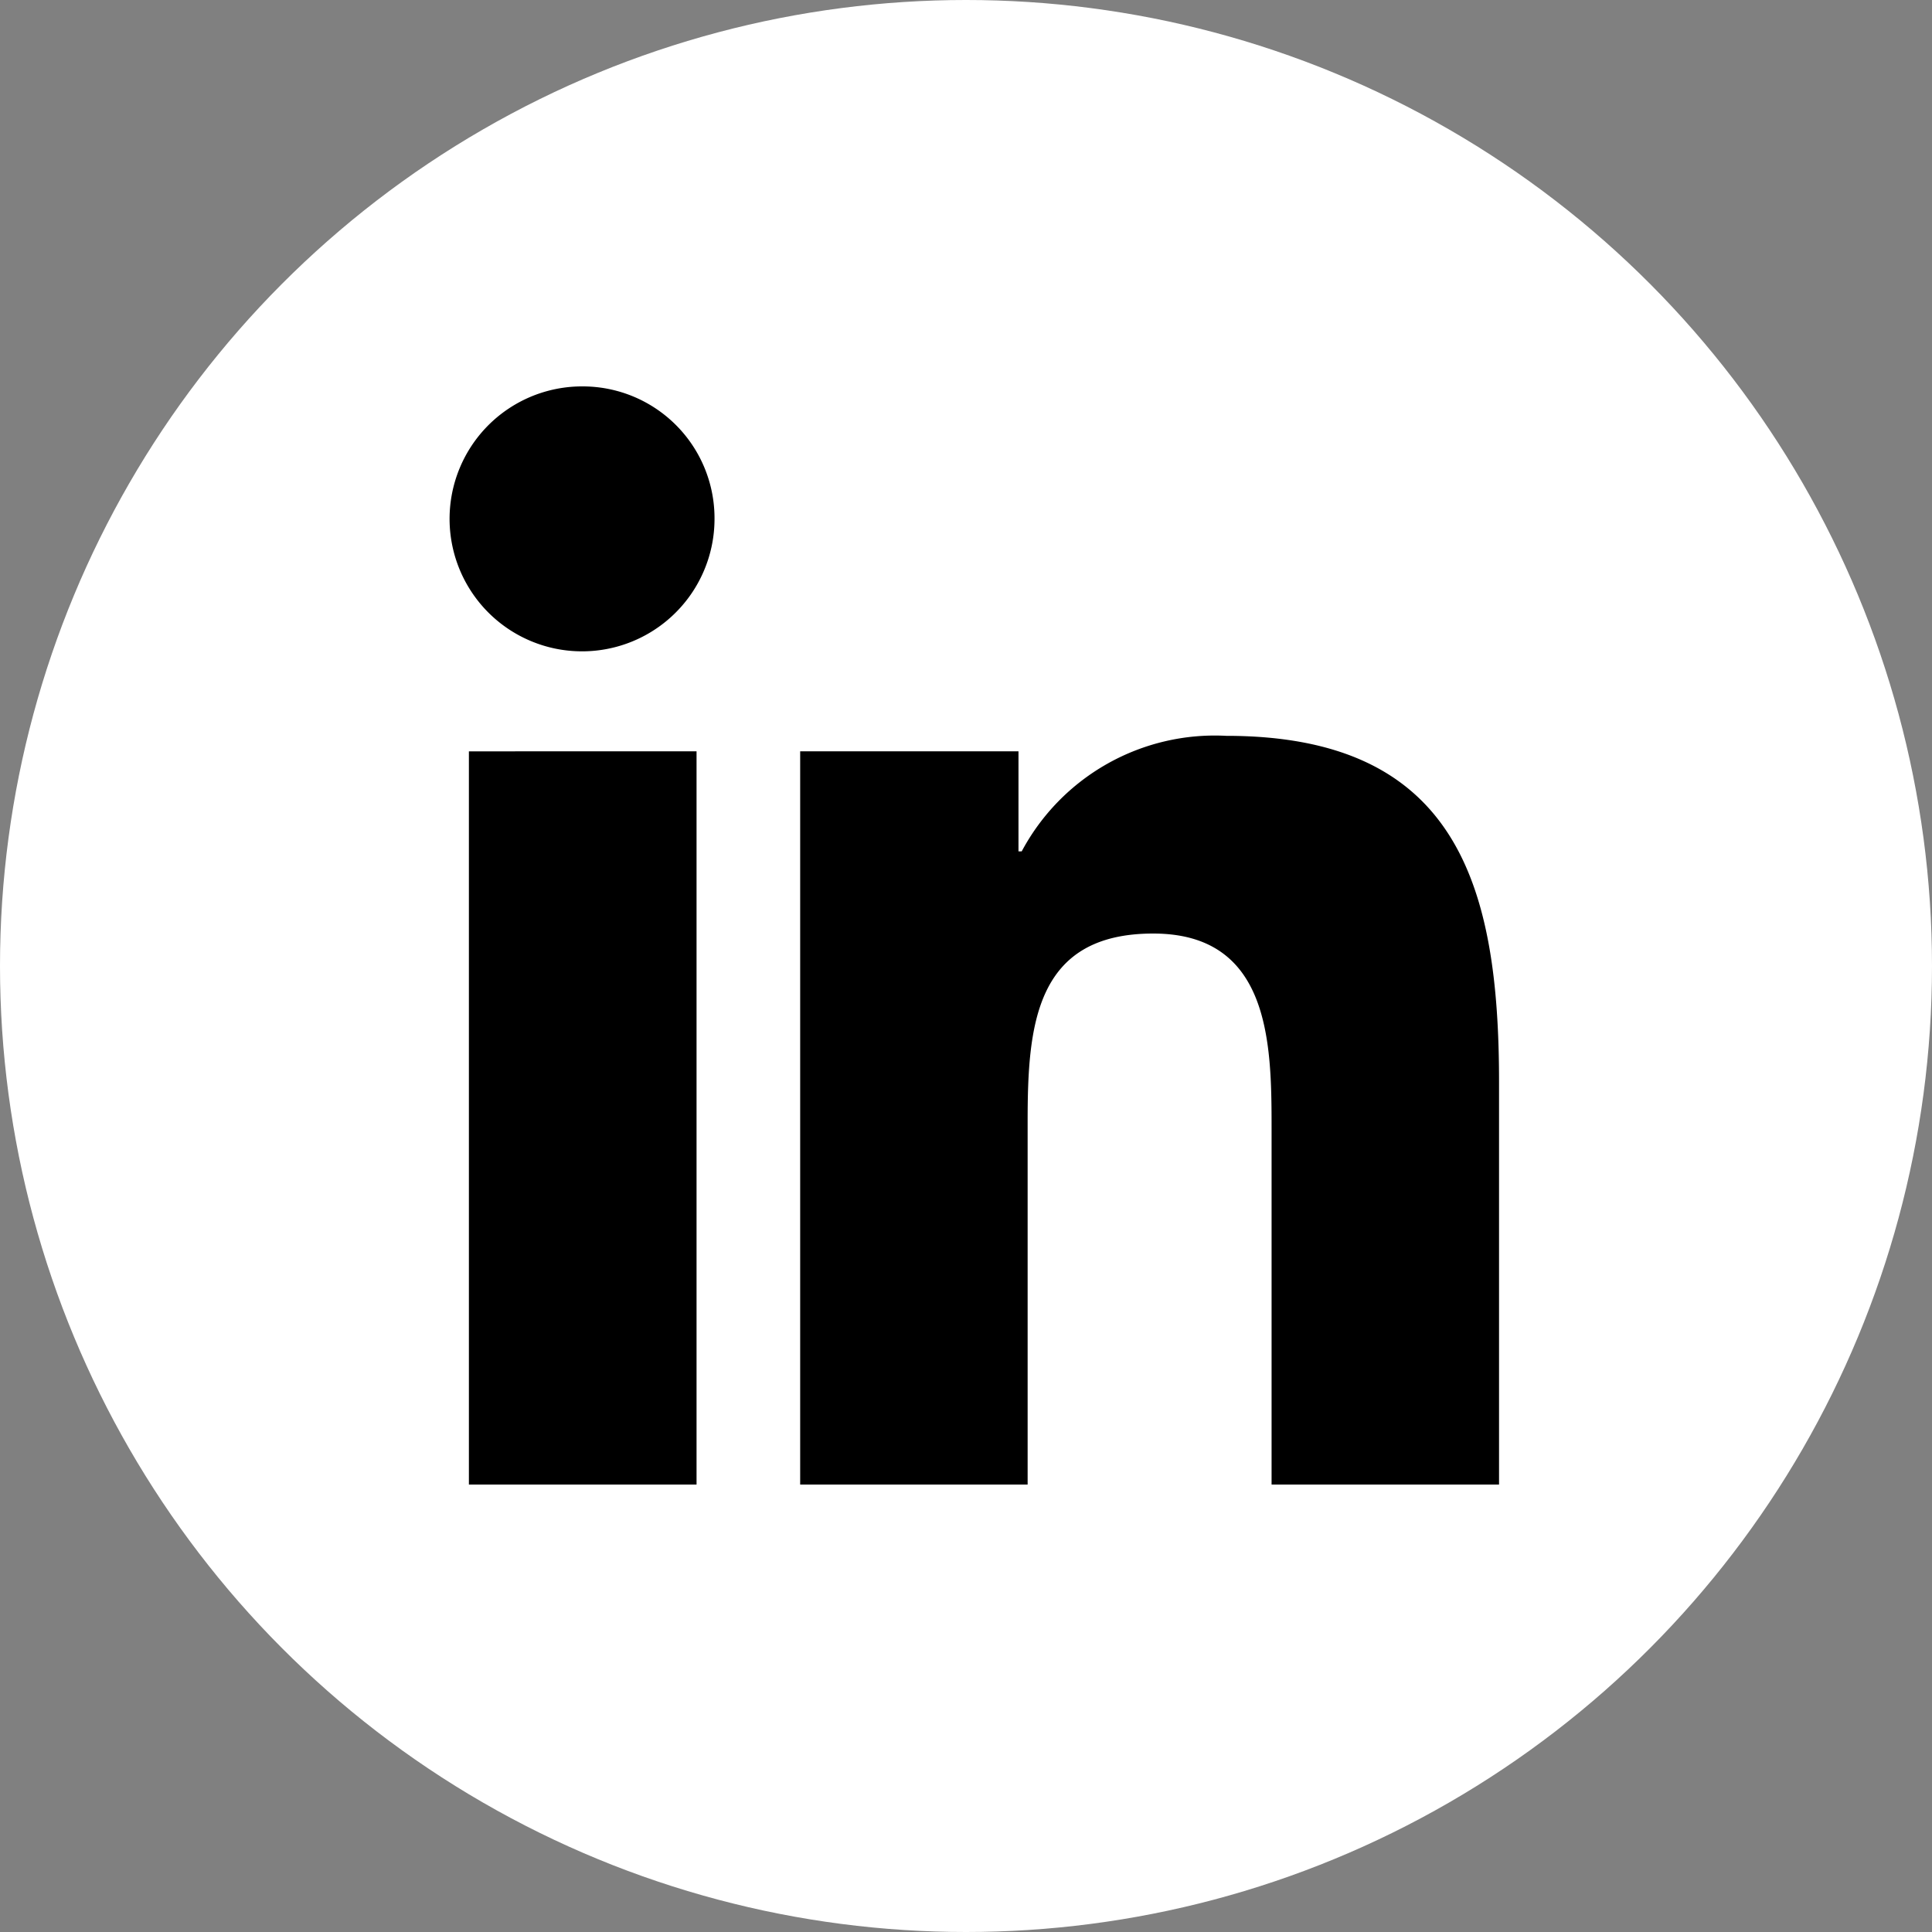 <svg xmlns="http://www.w3.org/2000/svg" width="30" height="30" viewBox="0 0 30 30"><rect x="0" y="0" width="30" height="30" fill="#808080" stroke="none"/><g transform="translate(10934 -16868)"><circle cx="15" cy="15" r="15" transform="translate(-10934 16868)" fill="#fff"/><path d="M8.048,4a2.057,2.057,0,1,0,2.047,2.047A2.047,2.047,0,0,0,8.048,4Zm9.993,5.426a3.4,3.4,0,0,0-3.176,1.794h-.05V9.666h-3.39V21.052h3.532V15.416c0-1.485.112-2.92,1.95-2.92,1.811,0,1.838,1.693,1.838,3.014v5.542h3.532V14.8C22.277,11.738,21.619,9.426,18.041,9.426Zm-11.76.241V21.052H9.816V9.666Z" transform="translate(-10933 16870)"/></g></svg>